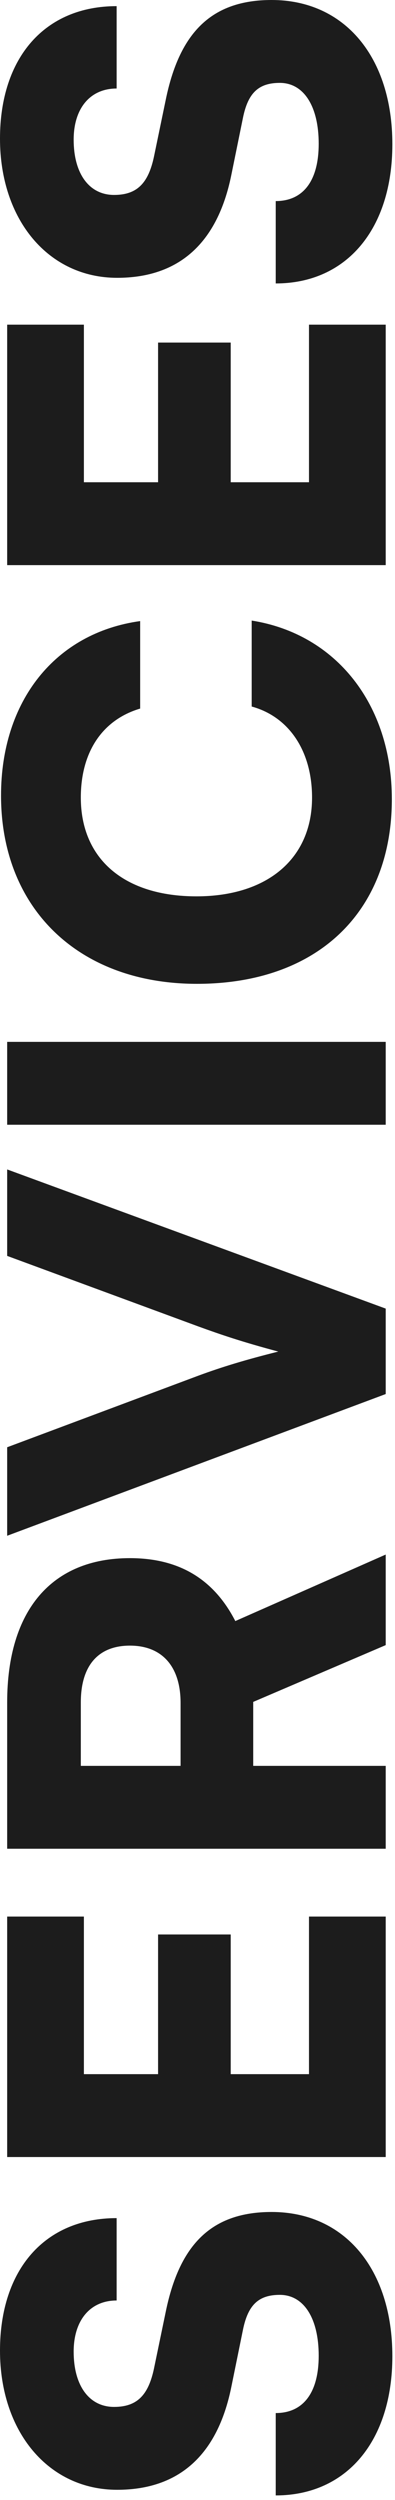 <svg width="61" height="386" viewBox="0 0 61 386" fill="none" xmlns="http://www.w3.org/2000/svg">
<path d="M18.091 384.433C7.505 384.433 -4.28197e-07 375.506 -9.77256e-07 362.945C-1.52631e-06 350.384 6.952 342.484 18.012 342.484L18.012 355.203C13.904 355.203 11.376 358.284 11.376 363.103C11.376 368.317 13.746 371.635 17.617 371.635C21.172 371.635 22.91 369.818 23.779 365.71L25.596 356.941C27.729 346.513 32.706 341.536 41.949 341.536C53.246 341.536 60.593 350.384 60.593 363.814C60.593 376.849 53.562 385.302 42.581 385.302L42.581 372.583C46.847 372.583 49.217 369.423 49.217 363.735C49.217 357.968 46.926 354.334 43.213 354.334C39.974 354.334 38.315 355.835 37.525 359.706L35.708 368.633C33.575 379.061 27.65 384.433 18.091 384.433Z" fill="#1C1C1C"/>
<path d="M59.566 295.924L59.566 333.054L1.106 333.054L1.106 295.924L12.956 295.924L12.956 320.256L24.411 320.256L24.411 298.689L35.629 298.689L35.629 320.256L47.716 320.256L47.716 295.924L59.566 295.924Z" fill="#1C1C1C"/>
<path d="M59.566 272.655L59.566 285.453L1.106 285.453L1.106 262.859C1.106 248.639 7.979 240.581 20.066 240.581C27.65 240.581 33.022 243.82 36.34 250.298L59.566 240.028L59.566 254.011L39.105 262.78L39.105 272.655L59.566 272.655ZM12.482 272.655L27.887 272.655L27.887 262.938C27.887 257.329 25.043 254.09 20.066 254.09C15.168 254.09 12.482 257.171 12.482 262.859L12.482 272.655Z" fill="#1C1C1C"/>
<path d="M59.566 215.245L1.106 237.128L1.106 223.461L30.652 212.401C34.286 211.058 37.92 209.952 42.976 208.688C37.367 207.187 34.128 206.081 30.652 204.817L1.106 193.915L1.106 180.564L59.566 202.052L59.566 215.245Z" fill="#1C1C1C"/>
<path d="M1.106 160.867L59.566 160.867L59.566 173.665L1.106 173.665L1.106 160.867Z" fill="#1C1C1C"/>
<path d="M60.514 123.389C60.514 140.927 48.901 151.908 30.415 151.908C12.166 151.908 0.158 140.295 0.158 122.836C0.158 108.221 8.532 97.714 21.646 95.897L21.646 109.406C15.8 111.144 12.482 116.121 12.482 123.152C12.482 132.632 19.197 138.399 30.336 138.399C41.317 138.399 48.19 132.553 48.19 123.152C48.19 115.963 44.635 110.67 38.868 109.09L38.868 95.818C51.903 97.872 60.514 108.774 60.514 123.389Z" fill="#1C1C1C"/>
<path d="M59.566 50.129L59.566 87.259L1.106 87.259L1.106 50.129L12.956 50.129L12.956 74.461L24.411 74.461L24.411 52.894L35.629 52.894L35.629 74.461L47.716 74.461L47.716 50.129L59.566 50.129Z" fill="#1C1C1C"/>
<path d="M18.091 42.897C7.505 42.897 -1.53572e-05 33.97 -1.59063e-05 21.409C-1.64553e-05 8.848 6.952 0.948 18.012 0.948L18.012 13.667C13.904 13.667 11.376 16.748 11.376 21.567C11.376 26.781 13.746 30.099 17.617 30.099C21.172 30.099 22.91 28.282 23.779 24.174L25.596 15.405C27.729 4.977 32.706 0 41.949 0C53.246 0 60.593 8.848 60.593 22.278C60.593 35.313 53.562 43.766 42.581 43.766L42.581 31.047C46.847 31.047 49.217 27.887 49.217 22.199C49.217 16.432 46.926 12.798 43.213 12.798C39.974 12.798 38.315 14.299 37.525 18.17L35.708 27.097C33.575 37.525 27.65 42.897 18.091 42.897Z" fill="#1C1C1C"/>
</svg>
